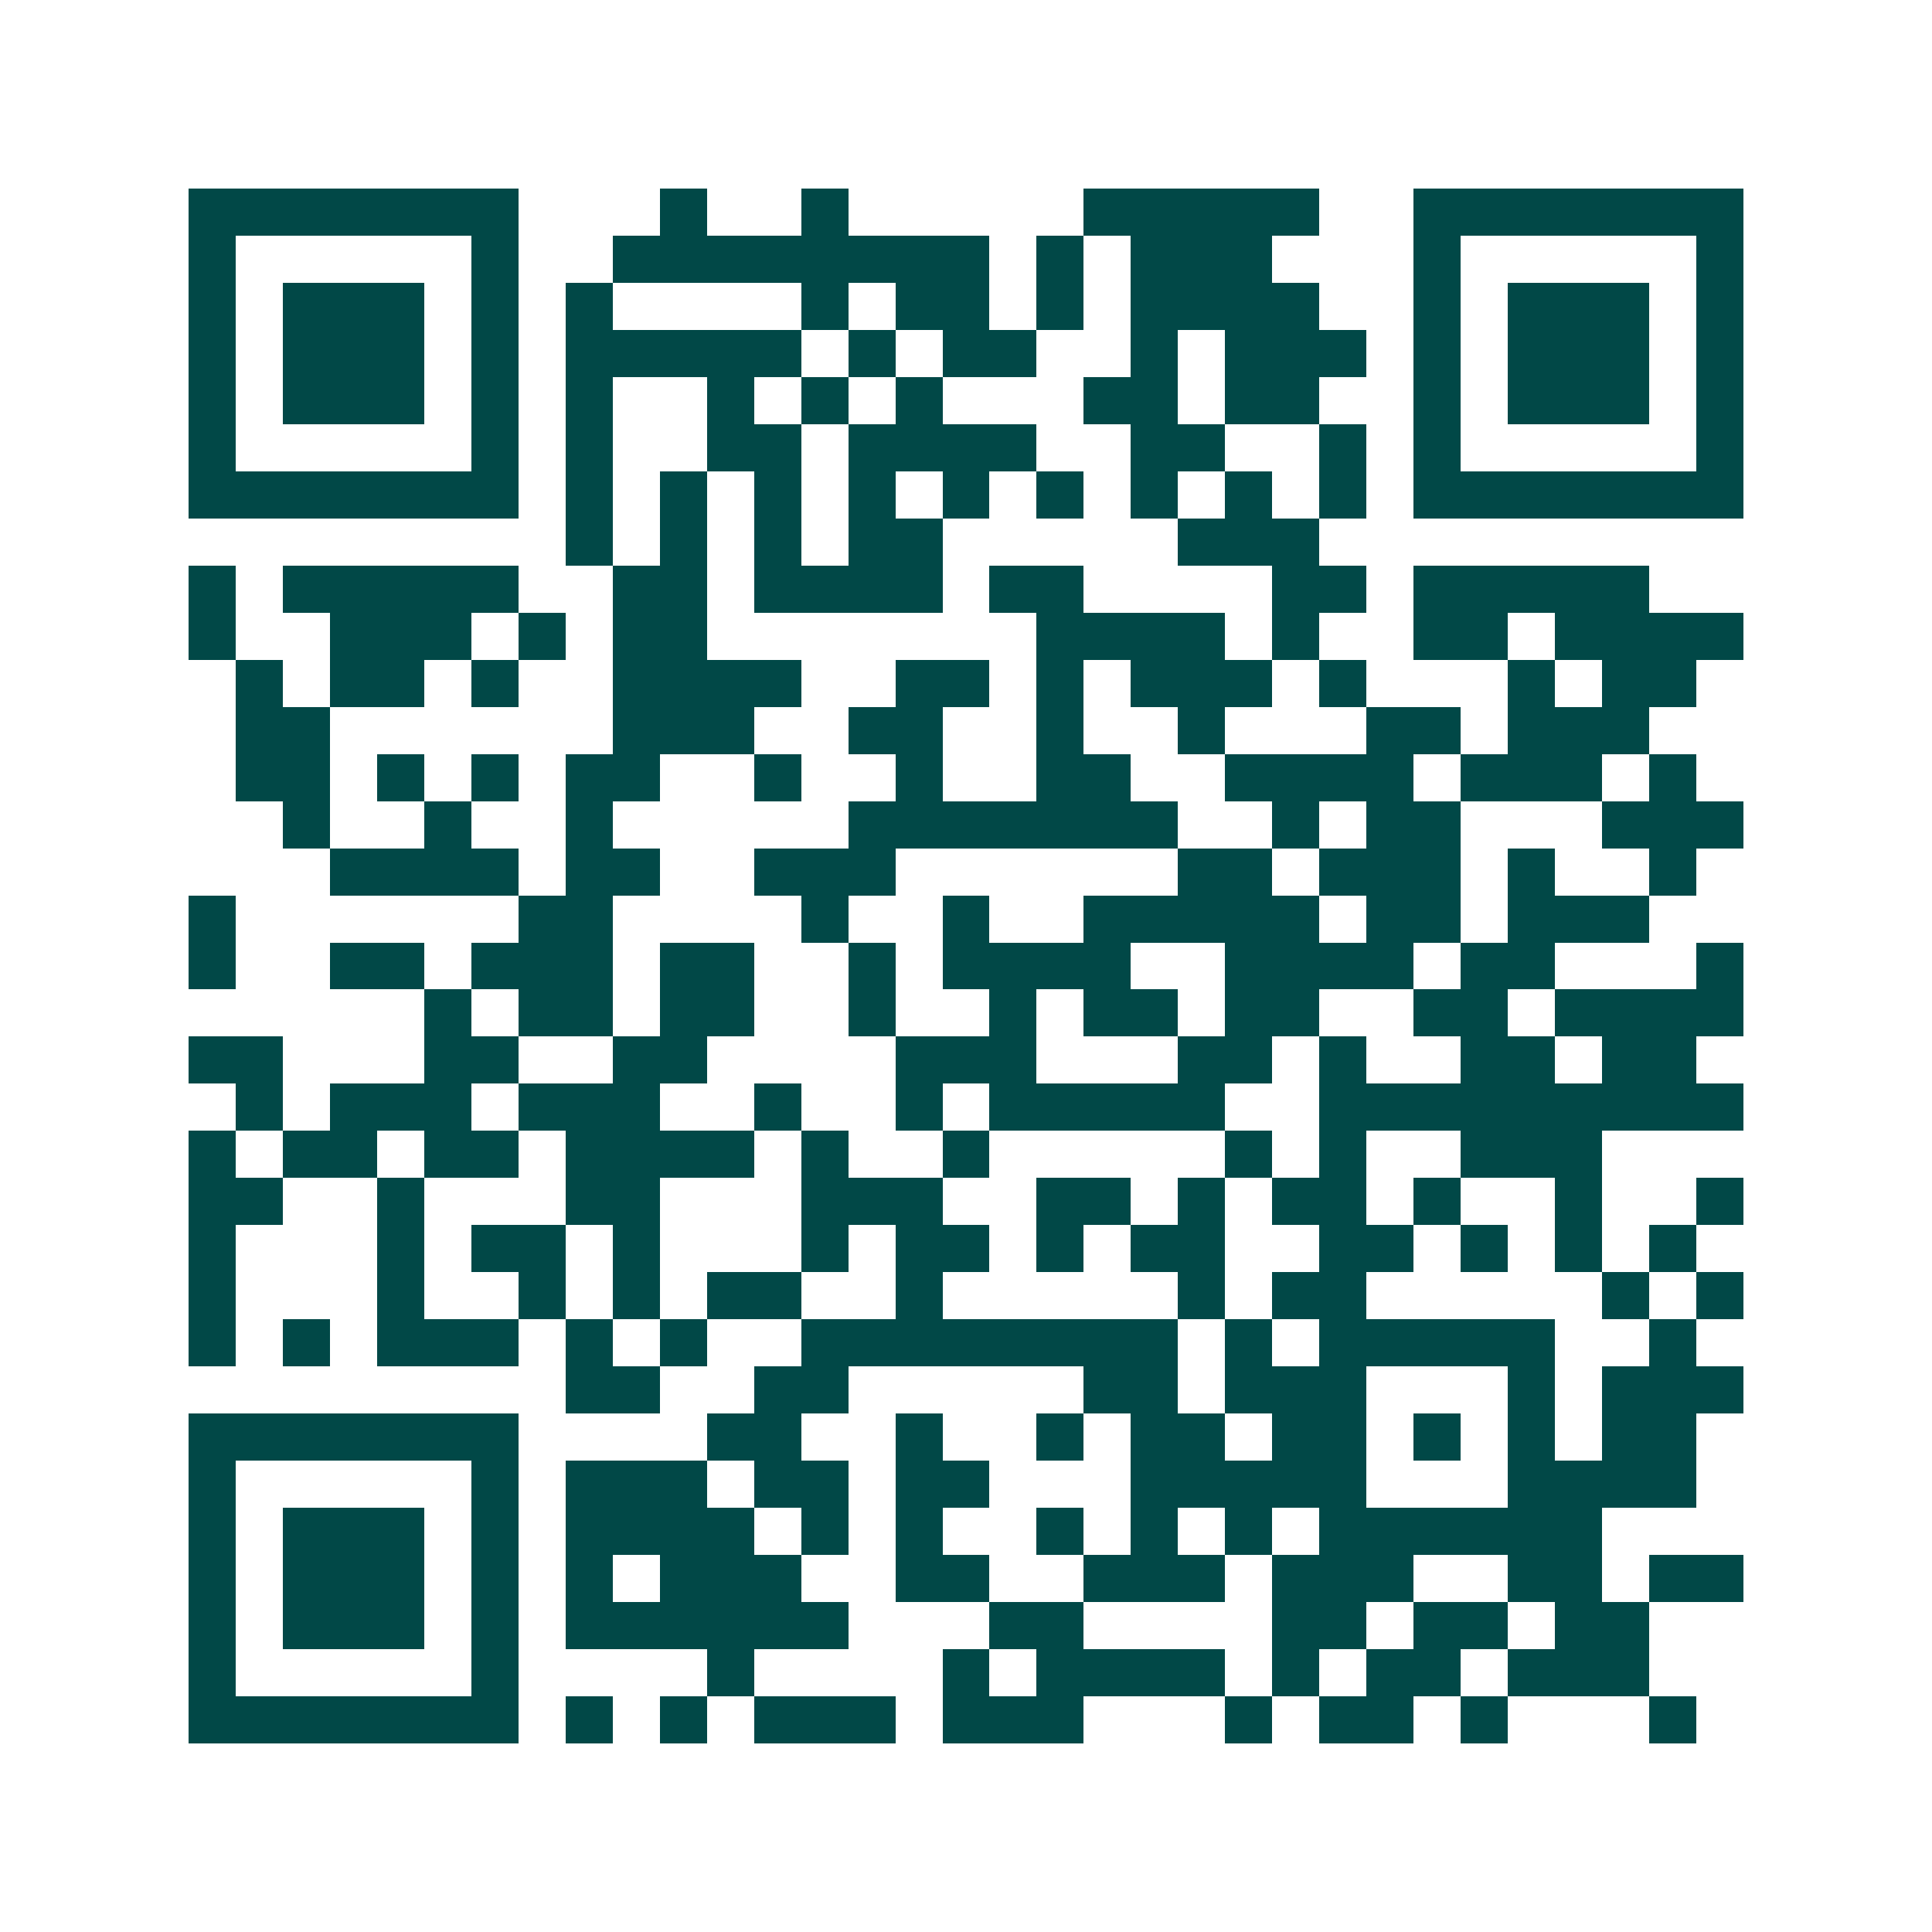<svg xmlns="http://www.w3.org/2000/svg" width="200" height="200" viewBox="0 0 41 41" shape-rendering="crispEdges"><path fill="#ffffff" d="M0 0h41v41H0z"/><path stroke="#014847" d="M4 4.5h7m3 0h1m2 0h1m5 0h5m2 0h7M4 5.5h1m5 0h1m2 0h8m1 0h1m1 0h3m3 0h1m5 0h1M4 6.5h1m1 0h3m1 0h1m1 0h1m4 0h1m1 0h2m1 0h1m1 0h4m2 0h1m1 0h3m1 0h1M4 7.5h1m1 0h3m1 0h1m1 0h5m1 0h1m1 0h2m2 0h1m1 0h3m1 0h1m1 0h3m1 0h1M4 8.5h1m1 0h3m1 0h1m1 0h1m2 0h1m1 0h1m1 0h1m3 0h2m1 0h2m2 0h1m1 0h3m1 0h1M4 9.5h1m5 0h1m1 0h1m2 0h2m1 0h4m2 0h2m2 0h1m1 0h1m5 0h1M4 10.5h7m1 0h1m1 0h1m1 0h1m1 0h1m1 0h1m1 0h1m1 0h1m1 0h1m1 0h1m1 0h7M12 11.5h1m1 0h1m1 0h1m1 0h2m5 0h3M4 12.5h1m1 0h5m2 0h2m1 0h4m1 0h2m4 0h2m1 0h5M4 13.5h1m2 0h3m1 0h1m1 0h2m7 0h4m1 0h1m2 0h2m1 0h4M5 14.5h1m1 0h2m1 0h1m2 0h4m2 0h2m1 0h1m1 0h3m1 0h1m3 0h1m1 0h2M5 15.5h2m6 0h3m2 0h2m2 0h1m2 0h1m3 0h2m1 0h3M5 16.5h2m1 0h1m1 0h1m1 0h2m2 0h1m2 0h1m2 0h2m2 0h4m1 0h3m1 0h1M6 17.5h1m2 0h1m2 0h1m5 0h7m2 0h1m1 0h2m3 0h3M7 18.5h4m1 0h2m2 0h3m6 0h2m1 0h3m1 0h1m2 0h1M4 19.5h1m6 0h2m4 0h1m2 0h1m2 0h5m1 0h2m1 0h3M4 20.5h1m2 0h2m1 0h3m1 0h2m2 0h1m1 0h4m2 0h4m1 0h2m3 0h1M9 21.5h1m1 0h2m1 0h2m2 0h1m2 0h1m1 0h2m1 0h2m2 0h2m1 0h4M4 22.5h2m3 0h2m2 0h2m4 0h3m3 0h2m1 0h1m2 0h2m1 0h2M5 23.5h1m1 0h3m1 0h3m2 0h1m2 0h1m1 0h5m2 0h9M4 24.5h1m1 0h2m1 0h2m1 0h4m1 0h1m2 0h1m5 0h1m1 0h1m2 0h3M4 25.5h2m2 0h1m3 0h2m3 0h3m2 0h2m1 0h1m1 0h2m1 0h1m2 0h1m2 0h1M4 26.5h1m3 0h1m1 0h2m1 0h1m3 0h1m1 0h2m1 0h1m1 0h2m2 0h2m1 0h1m1 0h1m1 0h1M4 27.5h1m3 0h1m2 0h1m1 0h1m1 0h2m2 0h1m5 0h1m1 0h2m5 0h1m1 0h1M4 28.5h1m1 0h1m1 0h3m1 0h1m1 0h1m2 0h8m1 0h1m1 0h5m2 0h1M12 29.5h2m2 0h2m5 0h2m1 0h3m3 0h1m1 0h3M4 30.5h7m4 0h2m2 0h1m2 0h1m1 0h2m1 0h2m1 0h1m1 0h1m1 0h2M4 31.5h1m5 0h1m1 0h3m1 0h2m1 0h2m3 0h5m3 0h4M4 32.5h1m1 0h3m1 0h1m1 0h4m1 0h1m1 0h1m2 0h1m1 0h1m1 0h1m1 0h6M4 33.5h1m1 0h3m1 0h1m1 0h1m1 0h3m2 0h2m2 0h3m1 0h3m2 0h2m1 0h2M4 34.5h1m1 0h3m1 0h1m1 0h6m3 0h2m4 0h2m1 0h2m1 0h2M4 35.5h1m5 0h1m4 0h1m4 0h1m1 0h4m1 0h1m1 0h2m1 0h3M4 36.5h7m1 0h1m1 0h1m1 0h3m1 0h3m3 0h1m1 0h2m1 0h1m3 0h1"/></svg>
